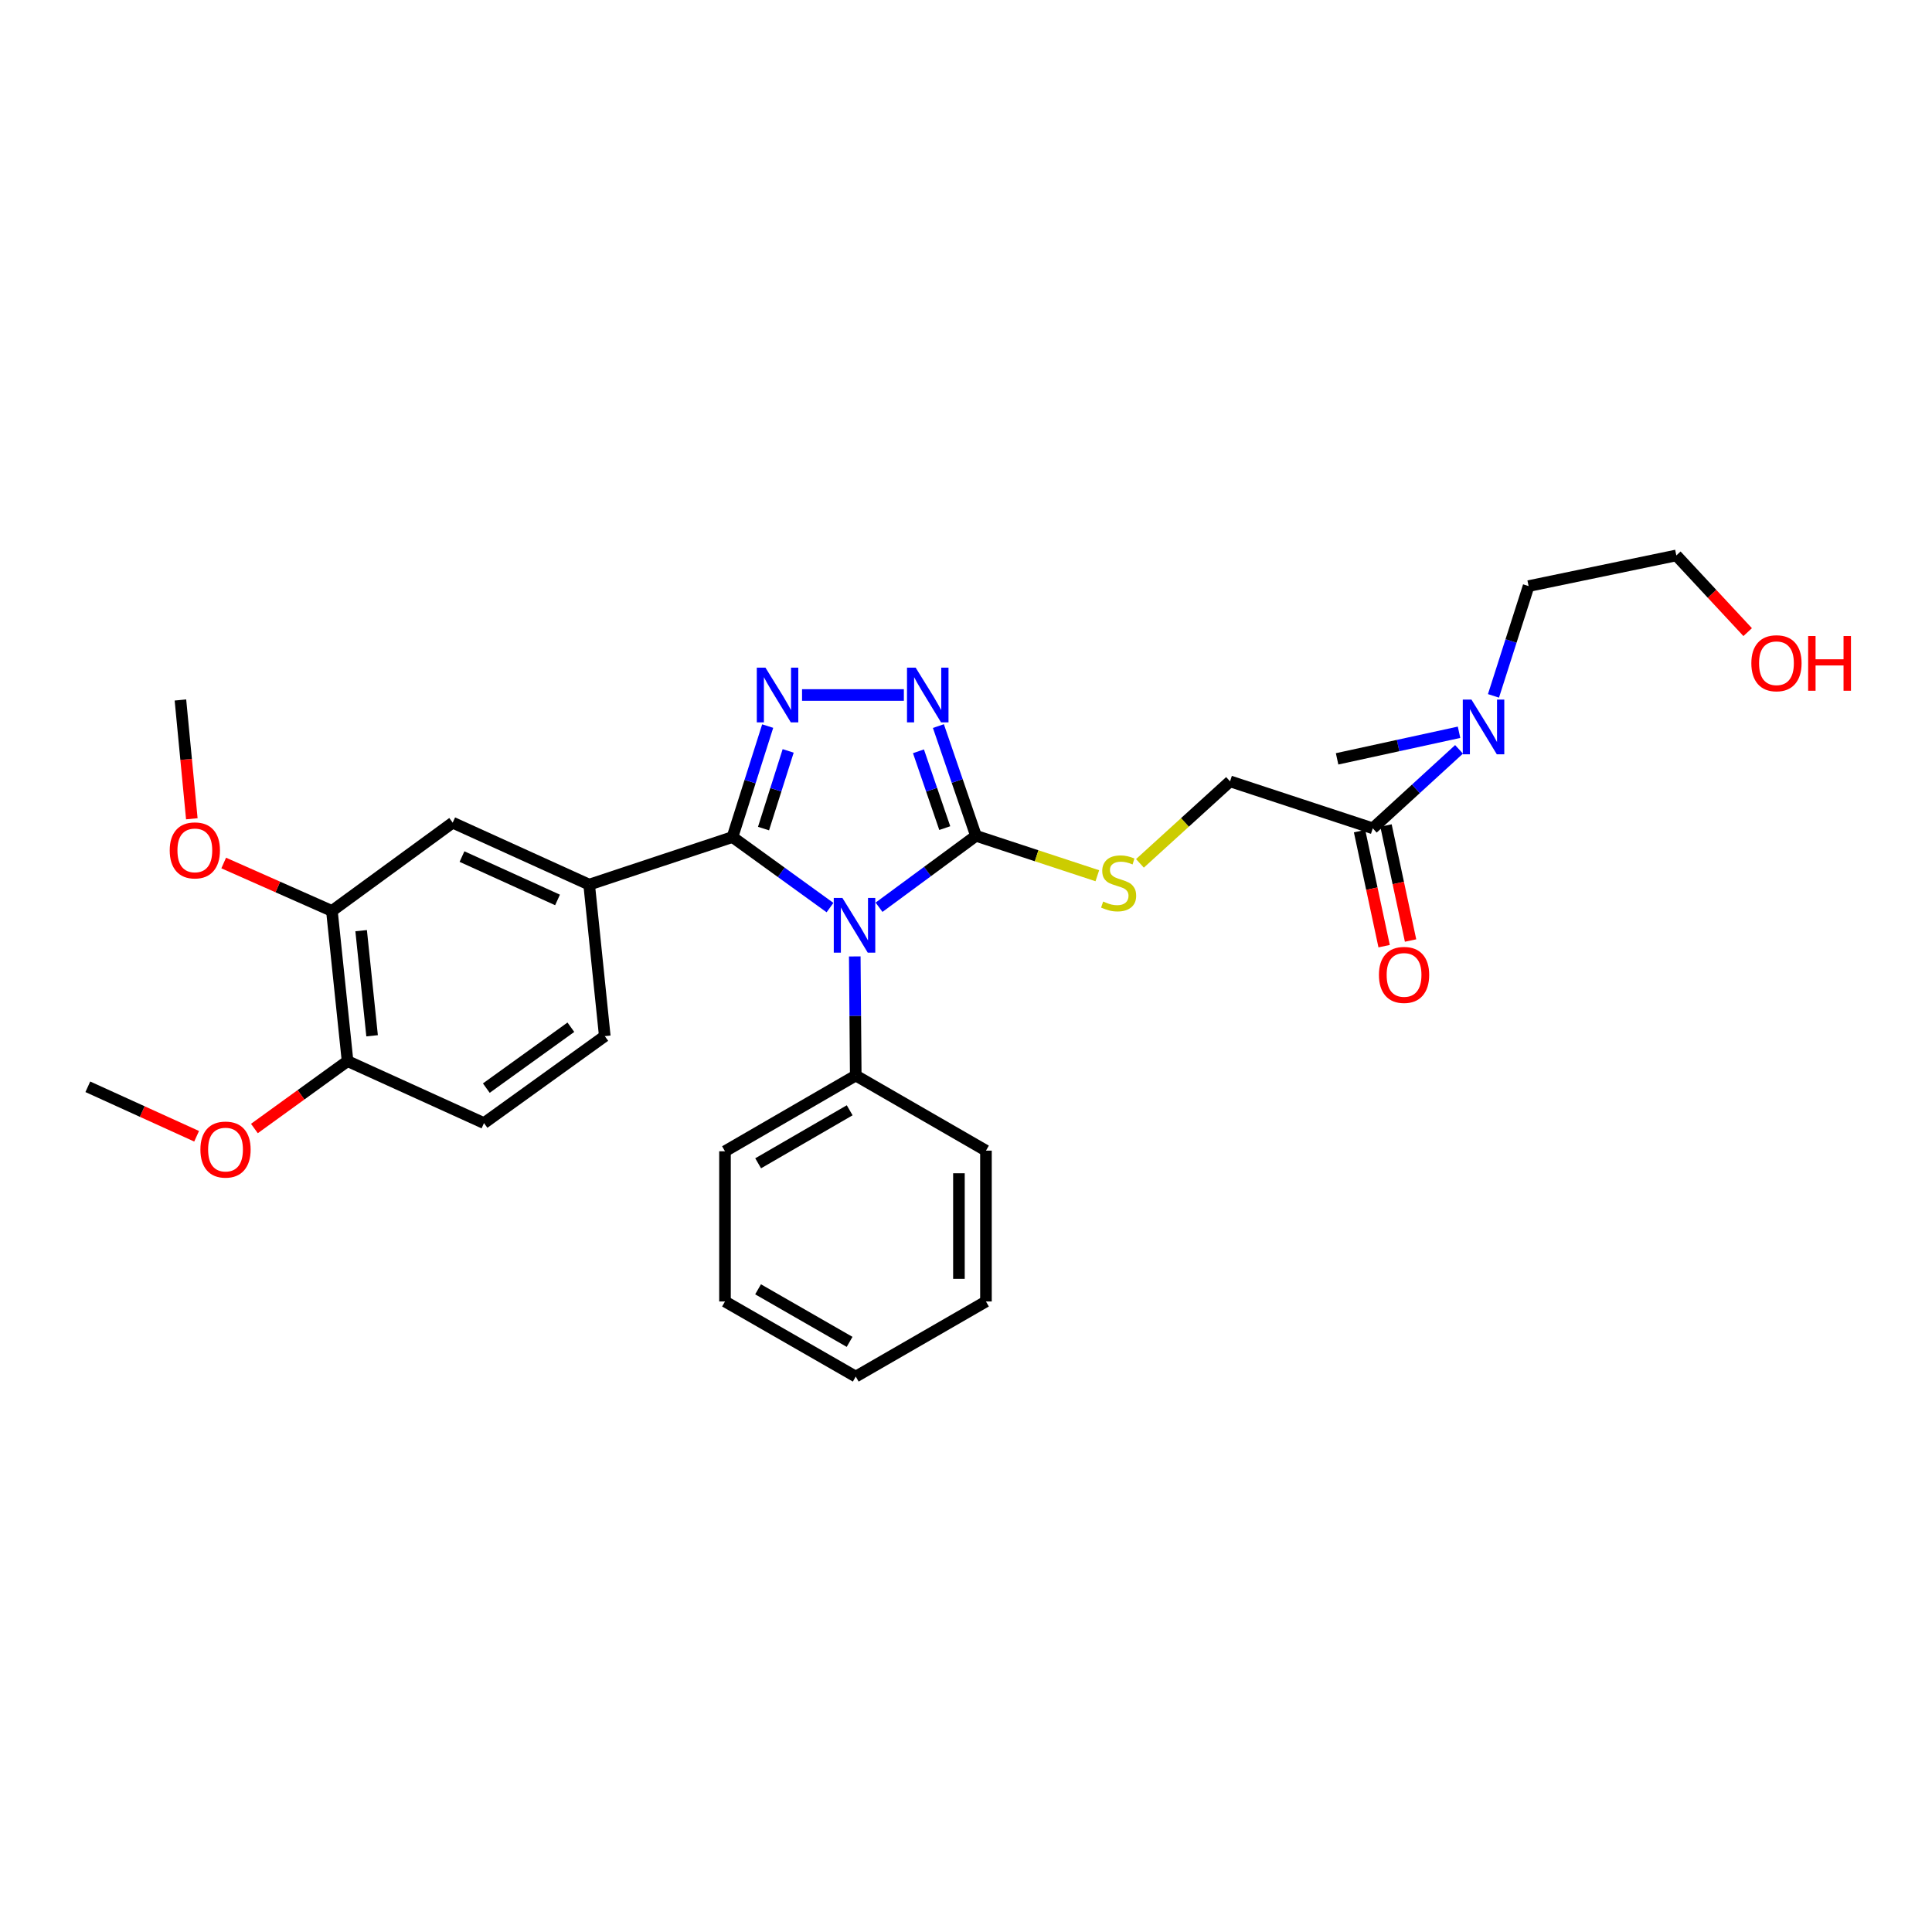 <?xml version='1.0' encoding='iso-8859-1'?>
<svg version='1.1' baseProfile='full'
              xmlns='http://www.w3.org/2000/svg'
                      xmlns:rdkit='http://www.rdkit.org/xml'
                      xmlns:xlink='http://www.w3.org/1999/xlink'
                  xml:space='preserve'
width='1000px' height='1000px' viewBox='0 0 1000 1000'>
<!-- END OF HEADER -->
<rect style='opacity:1.0;fill:#FFFFFF;stroke:none' width='1000' height='1000' x='0' y='0'> </rect>
<path class='bond-0' d='M 429.609,469.767 L 404.37,451.513' style='fill:none;fill-rule:evenodd;stroke:#0000FF;stroke-width:6px;stroke-linecap:butt;stroke-linejoin:miter;stroke-opacity:1' />
<path class='bond-0' d='M 404.37,451.513 L 379.132,433.258' style='fill:none;fill-rule:evenodd;stroke:#000000;stroke-width:6px;stroke-linecap:butt;stroke-linejoin:miter;stroke-opacity:1' />
<path class='bond-2' d='M 454.99,469.59 L 480.076,451.102' style='fill:none;fill-rule:evenodd;stroke:#0000FF;stroke-width:6px;stroke-linecap:butt;stroke-linejoin:miter;stroke-opacity:1' />
<path class='bond-2' d='M 480.076,451.102 L 505.161,432.613' style='fill:none;fill-rule:evenodd;stroke:#000000;stroke-width:6px;stroke-linecap:butt;stroke-linejoin:miter;stroke-opacity:1' />
<path class='bond-8' d='M 442.43,495.048 L 442.683,525.87' style='fill:none;fill-rule:evenodd;stroke:#0000FF;stroke-width:6px;stroke-linecap:butt;stroke-linejoin:miter;stroke-opacity:1' />
<path class='bond-8' d='M 442.683,525.87 L 442.935,556.692' style='fill:none;fill-rule:evenodd;stroke:#000000;stroke-width:6px;stroke-linecap:butt;stroke-linejoin:miter;stroke-opacity:1' />
<path class='bond-1' d='M 379.132,433.258 L 388.242,404.539' style='fill:none;fill-rule:evenodd;stroke:#000000;stroke-width:6px;stroke-linecap:butt;stroke-linejoin:miter;stroke-opacity:1' />
<path class='bond-1' d='M 388.242,404.539 L 397.353,375.82' style='fill:none;fill-rule:evenodd;stroke:#0000FF;stroke-width:6px;stroke-linecap:butt;stroke-linejoin:miter;stroke-opacity:1' />
<path class='bond-1' d='M 395.2,428.873 L 401.578,408.769' style='fill:none;fill-rule:evenodd;stroke:#000000;stroke-width:6px;stroke-linecap:butt;stroke-linejoin:miter;stroke-opacity:1' />
<path class='bond-1' d='M 401.578,408.769 L 407.955,388.666' style='fill:none;fill-rule:evenodd;stroke:#0000FF;stroke-width:6px;stroke-linecap:butt;stroke-linejoin:miter;stroke-opacity:1' />
<path class='bond-4' d='M 379.132,433.258 L 304.952,457.881' style='fill:none;fill-rule:evenodd;stroke:#000000;stroke-width:6px;stroke-linecap:butt;stroke-linejoin:miter;stroke-opacity:1' />
<path class='bond-29' d='M 415.14,359.731 L 467.838,359.731' style='fill:none;fill-rule:evenodd;stroke:#0000FF;stroke-width:6px;stroke-linecap:butt;stroke-linejoin:miter;stroke-opacity:1' />
<path class='bond-3' d='M 505.161,432.613 L 495.437,404.215' style='fill:none;fill-rule:evenodd;stroke:#000000;stroke-width:6px;stroke-linecap:butt;stroke-linejoin:miter;stroke-opacity:1' />
<path class='bond-3' d='M 495.437,404.215 L 485.713,375.817' style='fill:none;fill-rule:evenodd;stroke:#0000FF;stroke-width:6px;stroke-linecap:butt;stroke-linejoin:miter;stroke-opacity:1' />
<path class='bond-3' d='M 489.008,428.626 L 482.201,408.748' style='fill:none;fill-rule:evenodd;stroke:#000000;stroke-width:6px;stroke-linecap:butt;stroke-linejoin:miter;stroke-opacity:1' />
<path class='bond-3' d='M 482.201,408.748 L 475.394,388.869' style='fill:none;fill-rule:evenodd;stroke:#0000FF;stroke-width:6px;stroke-linecap:butt;stroke-linejoin:miter;stroke-opacity:1' />
<path class='bond-6' d='M 505.161,432.613 L 536.569,442.948' style='fill:none;fill-rule:evenodd;stroke:#000000;stroke-width:6px;stroke-linecap:butt;stroke-linejoin:miter;stroke-opacity:1' />
<path class='bond-6' d='M 536.569,442.948 L 567.976,453.283' style='fill:none;fill-rule:evenodd;stroke:#CCCC00;stroke-width:6px;stroke-linecap:butt;stroke-linejoin:miter;stroke-opacity:1' />
<path class='bond-7' d='M 304.952,457.881 L 234.316,425.812' style='fill:none;fill-rule:evenodd;stroke:#000000;stroke-width:6px;stroke-linecap:butt;stroke-linejoin:miter;stroke-opacity:1' />
<path class='bond-7' d='M 288.573,465.81 L 239.128,443.362' style='fill:none;fill-rule:evenodd;stroke:#000000;stroke-width:6px;stroke-linecap:butt;stroke-linejoin:miter;stroke-opacity:1' />
<path class='bond-13' d='M 304.952,457.881 L 313.035,536.289' style='fill:none;fill-rule:evenodd;stroke:#000000;stroke-width:6px;stroke-linecap:butt;stroke-linejoin:miter;stroke-opacity:1' />
<path class='bond-5' d='M 710.547,428.735 L 636.67,404.43' style='fill:none;fill-rule:evenodd;stroke:#000000;stroke-width:6px;stroke-linecap:butt;stroke-linejoin:miter;stroke-opacity:1' />
<path class='bond-10' d='M 710.547,428.735 L 732.87,408.3' style='fill:none;fill-rule:evenodd;stroke:#000000;stroke-width:6px;stroke-linecap:butt;stroke-linejoin:miter;stroke-opacity:1' />
<path class='bond-10' d='M 732.87,408.3 L 755.193,387.866' style='fill:none;fill-rule:evenodd;stroke:#0000FF;stroke-width:6px;stroke-linecap:butt;stroke-linejoin:miter;stroke-opacity:1' />
<path class='bond-14' d='M 703.706,430.196 L 710.065,459.965' style='fill:none;fill-rule:evenodd;stroke:#000000;stroke-width:6px;stroke-linecap:butt;stroke-linejoin:miter;stroke-opacity:1' />
<path class='bond-14' d='M 710.065,459.965 L 716.424,489.735' style='fill:none;fill-rule:evenodd;stroke:#FF0000;stroke-width:6px;stroke-linecap:butt;stroke-linejoin:miter;stroke-opacity:1' />
<path class='bond-14' d='M 717.388,427.274 L 723.747,457.043' style='fill:none;fill-rule:evenodd;stroke:#000000;stroke-width:6px;stroke-linecap:butt;stroke-linejoin:miter;stroke-opacity:1' />
<path class='bond-14' d='M 723.747,457.043 L 730.105,486.812' style='fill:none;fill-rule:evenodd;stroke:#FF0000;stroke-width:6px;stroke-linecap:butt;stroke-linejoin:miter;stroke-opacity:1' />
<path class='bond-11' d='M 590.029,446.873 L 613.35,425.652' style='fill:none;fill-rule:evenodd;stroke:#CCCC00;stroke-width:6px;stroke-linecap:butt;stroke-linejoin:miter;stroke-opacity:1' />
<path class='bond-11' d='M 613.35,425.652 L 636.67,404.43' style='fill:none;fill-rule:evenodd;stroke:#000000;stroke-width:6px;stroke-linecap:butt;stroke-linejoin:miter;stroke-opacity:1' />
<path class='bond-9' d='M 234.316,425.812 L 171.795,471.499' style='fill:none;fill-rule:evenodd;stroke:#000000;stroke-width:6px;stroke-linecap:butt;stroke-linejoin:miter;stroke-opacity:1' />
<path class='bond-21' d='M 442.935,556.692 L 375.253,595.896' style='fill:none;fill-rule:evenodd;stroke:#000000;stroke-width:6px;stroke-linecap:butt;stroke-linejoin:miter;stroke-opacity:1' />
<path class='bond-21' d='M 439.795,574.679 L 392.418,602.121' style='fill:none;fill-rule:evenodd;stroke:#000000;stroke-width:6px;stroke-linecap:butt;stroke-linejoin:miter;stroke-opacity:1' />
<path class='bond-22' d='M 442.935,556.692 L 510.33,595.57' style='fill:none;fill-rule:evenodd;stroke:#000000;stroke-width:6px;stroke-linecap:butt;stroke-linejoin:miter;stroke-opacity:1' />
<path class='bond-16' d='M 171.795,471.499 L 143.792,459.095' style='fill:none;fill-rule:evenodd;stroke:#000000;stroke-width:6px;stroke-linecap:butt;stroke-linejoin:miter;stroke-opacity:1' />
<path class='bond-16' d='M 143.792,459.095 L 115.788,446.692' style='fill:none;fill-rule:evenodd;stroke:#FF0000;stroke-width:6px;stroke-linecap:butt;stroke-linejoin:miter;stroke-opacity:1' />
<path class='bond-31' d='M 171.795,471.499 L 179.894,549.23' style='fill:none;fill-rule:evenodd;stroke:#000000;stroke-width:6px;stroke-linecap:butt;stroke-linejoin:miter;stroke-opacity:1' />
<path class='bond-31' d='M 186.925,481.709 L 192.594,536.121' style='fill:none;fill-rule:evenodd;stroke:#000000;stroke-width:6px;stroke-linecap:butt;stroke-linejoin:miter;stroke-opacity:1' />
<path class='bond-19' d='M 773.02,360.182 L 782.111,331.77' style='fill:none;fill-rule:evenodd;stroke:#0000FF;stroke-width:6px;stroke-linecap:butt;stroke-linejoin:miter;stroke-opacity:1' />
<path class='bond-19' d='M 782.111,331.77 L 791.201,303.358' style='fill:none;fill-rule:evenodd;stroke:#000000;stroke-width:6px;stroke-linecap:butt;stroke-linejoin:miter;stroke-opacity:1' />
<path class='bond-20' d='M 755.197,379.02 L 723.639,385.9' style='fill:none;fill-rule:evenodd;stroke:#0000FF;stroke-width:6px;stroke-linecap:butt;stroke-linejoin:miter;stroke-opacity:1' />
<path class='bond-20' d='M 723.639,385.9 L 692.08,392.78' style='fill:none;fill-rule:evenodd;stroke:#000000;stroke-width:6px;stroke-linecap:butt;stroke-linejoin:miter;stroke-opacity:1' />
<path class='bond-12' d='M 179.894,549.23 L 250.514,581.315' style='fill:none;fill-rule:evenodd;stroke:#000000;stroke-width:6px;stroke-linecap:butt;stroke-linejoin:miter;stroke-opacity:1' />
<path class='bond-17' d='M 179.894,549.23 L 155.785,566.673' style='fill:none;fill-rule:evenodd;stroke:#000000;stroke-width:6px;stroke-linecap:butt;stroke-linejoin:miter;stroke-opacity:1' />
<path class='bond-17' d='M 155.785,566.673 L 131.677,584.116' style='fill:none;fill-rule:evenodd;stroke:#FF0000;stroke-width:6px;stroke-linecap:butt;stroke-linejoin:miter;stroke-opacity:1' />
<path class='bond-15' d='M 313.035,536.289 L 250.514,581.315' style='fill:none;fill-rule:evenodd;stroke:#000000;stroke-width:6px;stroke-linecap:butt;stroke-linejoin:miter;stroke-opacity:1' />
<path class='bond-15' d='M 295.481,531.69 L 251.716,563.208' style='fill:none;fill-rule:evenodd;stroke:#000000;stroke-width:6px;stroke-linecap:butt;stroke-linejoin:miter;stroke-opacity:1' />
<path class='bond-24' d='M 99.287,423.802 L 96.337,393.057' style='fill:none;fill-rule:evenodd;stroke:#FF0000;stroke-width:6px;stroke-linecap:butt;stroke-linejoin:miter;stroke-opacity:1' />
<path class='bond-24' d='M 96.337,393.057 L 93.387,362.312' style='fill:none;fill-rule:evenodd;stroke:#000000;stroke-width:6px;stroke-linecap:butt;stroke-linejoin:miter;stroke-opacity:1' />
<path class='bond-25' d='M 101.77,588.13 L 73.612,575.326' style='fill:none;fill-rule:evenodd;stroke:#FF0000;stroke-width:6px;stroke-linecap:butt;stroke-linejoin:miter;stroke-opacity:1' />
<path class='bond-25' d='M 73.612,575.326 L 45.455,562.521' style='fill:none;fill-rule:evenodd;stroke:#000000;stroke-width:6px;stroke-linecap:butt;stroke-linejoin:miter;stroke-opacity:1' />
<path class='bond-18' d='M 904.59,327.185 L 886.128,307.336' style='fill:none;fill-rule:evenodd;stroke:#FF0000;stroke-width:6px;stroke-linecap:butt;stroke-linejoin:miter;stroke-opacity:1' />
<path class='bond-18' d='M 886.128,307.336 L 867.666,287.487' style='fill:none;fill-rule:evenodd;stroke:#000000;stroke-width:6px;stroke-linecap:butt;stroke-linejoin:miter;stroke-opacity:1' />
<path class='bond-23' d='M 791.201,303.358 L 867.666,287.487' style='fill:none;fill-rule:evenodd;stroke:#000000;stroke-width:6px;stroke-linecap:butt;stroke-linejoin:miter;stroke-opacity:1' />
<path class='bond-26' d='M 375.253,595.896 L 375.253,673.643' style='fill:none;fill-rule:evenodd;stroke:#000000;stroke-width:6px;stroke-linecap:butt;stroke-linejoin:miter;stroke-opacity:1' />
<path class='bond-27' d='M 510.33,595.57 L 510.33,673.643' style='fill:none;fill-rule:evenodd;stroke:#000000;stroke-width:6px;stroke-linecap:butt;stroke-linejoin:miter;stroke-opacity:1' />
<path class='bond-27' d='M 496.34,607.281 L 496.34,661.932' style='fill:none;fill-rule:evenodd;stroke:#000000;stroke-width:6px;stroke-linecap:butt;stroke-linejoin:miter;stroke-opacity:1' />
<path class='bond-30' d='M 375.253,673.643 L 442.935,712.513' style='fill:none;fill-rule:evenodd;stroke:#000000;stroke-width:6px;stroke-linecap:butt;stroke-linejoin:miter;stroke-opacity:1' />
<path class='bond-30' d='M 392.373,667.342 L 439.751,694.551' style='fill:none;fill-rule:evenodd;stroke:#000000;stroke-width:6px;stroke-linecap:butt;stroke-linejoin:miter;stroke-opacity:1' />
<path class='bond-28' d='M 510.33,673.643 L 442.935,712.513' style='fill:none;fill-rule:evenodd;stroke:#000000;stroke-width:6px;stroke-linecap:butt;stroke-linejoin:miter;stroke-opacity:1' />
<path  class='atom-0' d='M 436.038 464.785
L 445.318 479.785
Q 446.238 481.265, 447.718 483.945
Q 449.198 486.625, 449.278 486.785
L 449.278 464.785
L 453.038 464.785
L 453.038 493.105
L 449.158 493.105
L 439.198 476.705
Q 438.038 474.785, 436.798 472.585
Q 435.598 470.385, 435.238 469.705
L 435.238 493.105
L 431.558 493.105
L 431.558 464.785
L 436.038 464.785
' fill='#0000FF'/>
<path  class='atom-2' d='M 396.197 345.571
L 405.477 360.571
Q 406.397 362.051, 407.877 364.731
Q 409.357 367.411, 409.437 367.571
L 409.437 345.571
L 413.197 345.571
L 413.197 373.891
L 409.317 373.891
L 399.357 357.491
Q 398.197 355.571, 396.957 353.371
Q 395.757 351.171, 395.397 350.491
L 395.397 373.891
L 391.717 373.891
L 391.717 345.571
L 396.197 345.571
' fill='#0000FF'/>
<path  class='atom-4' d='M 473.944 345.571
L 483.224 360.571
Q 484.144 362.051, 485.624 364.731
Q 487.104 367.411, 487.184 367.571
L 487.184 345.571
L 490.944 345.571
L 490.944 373.891
L 487.064 373.891
L 477.104 357.491
Q 475.944 355.571, 474.704 353.371
Q 473.504 351.171, 473.144 350.491
L 473.144 373.891
L 469.464 373.891
L 469.464 345.571
L 473.944 345.571
' fill='#0000FF'/>
<path  class='atom-7' d='M 570.999 466.63
Q 571.319 466.75, 572.639 467.31
Q 573.959 467.87, 575.399 468.23
Q 576.879 468.55, 578.319 468.55
Q 580.999 468.55, 582.559 467.27
Q 584.119 465.95, 584.119 463.67
Q 584.119 462.11, 583.319 461.15
Q 582.559 460.19, 581.359 459.67
Q 580.159 459.15, 578.159 458.55
Q 575.639 457.79, 574.119 457.07
Q 572.639 456.35, 571.559 454.83
Q 570.519 453.31, 570.519 450.75
Q 570.519 447.19, 572.919 444.99
Q 575.359 442.79, 580.159 442.79
Q 583.439 442.79, 587.159 444.35
L 586.239 447.43
Q 582.839 446.03, 580.279 446.03
Q 577.519 446.03, 575.999 447.19
Q 574.479 448.31, 574.519 450.27
Q 574.519 451.79, 575.279 452.71
Q 576.079 453.63, 577.199 454.15
Q 578.359 454.67, 580.279 455.27
Q 582.839 456.07, 584.359 456.87
Q 585.879 457.67, 586.959 459.31
Q 588.079 460.91, 588.079 463.67
Q 588.079 467.59, 585.439 469.71
Q 582.839 471.79, 578.479 471.79
Q 575.959 471.79, 574.039 471.23
Q 572.159 470.71, 569.919 469.79
L 570.999 466.63
' fill='#CCCC00'/>
<path  class='atom-11' d='M 761.616 362.096
L 770.896 377.096
Q 771.816 378.576, 773.296 381.256
Q 774.776 383.936, 774.856 384.096
L 774.856 362.096
L 778.616 362.096
L 778.616 390.416
L 774.736 390.416
L 764.776 374.016
Q 763.616 372.096, 762.376 369.896
Q 761.176 367.696, 760.816 367.016
L 760.816 390.416
L 757.136 390.416
L 757.136 362.096
L 761.616 362.096
' fill='#0000FF'/>
<path  class='atom-15' d='M 713.737 504.611
Q 713.737 497.811, 717.097 494.011
Q 720.457 490.211, 726.737 490.211
Q 733.017 490.211, 736.377 494.011
Q 739.737 497.811, 739.737 504.611
Q 739.737 511.491, 736.337 515.411
Q 732.937 519.291, 726.737 519.291
Q 720.497 519.291, 717.097 515.411
Q 713.737 511.531, 713.737 504.611
M 726.737 516.091
Q 731.057 516.091, 733.377 513.211
Q 735.737 510.291, 735.737 504.611
Q 735.737 499.051, 733.377 496.251
Q 731.057 493.411, 726.737 493.411
Q 722.417 493.411, 720.057 496.211
Q 717.737 499.011, 717.737 504.611
Q 717.737 510.331, 720.057 513.211
Q 722.417 516.091, 726.737 516.091
' fill='#FF0000'/>
<path  class='atom-17' d='M 87.849 440.155
Q 87.849 433.355, 91.209 429.555
Q 94.569 425.755, 100.848 425.755
Q 107.128 425.755, 110.488 429.555
Q 113.848 433.355, 113.848 440.155
Q 113.848 447.035, 110.448 450.955
Q 107.048 454.835, 100.848 454.835
Q 94.609 454.835, 91.209 450.955
Q 87.849 447.075, 87.849 440.155
M 100.848 451.635
Q 105.168 451.635, 107.488 448.755
Q 109.848 445.835, 109.848 440.155
Q 109.848 434.595, 107.488 431.795
Q 105.168 428.955, 100.848 428.955
Q 96.528 428.955, 94.168 431.755
Q 91.849 434.555, 91.849 440.155
Q 91.849 445.875, 94.168 448.755
Q 96.528 451.635, 100.848 451.635
' fill='#FF0000'/>
<path  class='atom-18' d='M 103.728 595.012
Q 103.728 588.212, 107.088 584.412
Q 110.448 580.612, 116.728 580.612
Q 123.008 580.612, 126.368 584.412
Q 129.728 588.212, 129.728 595.012
Q 129.728 601.892, 126.328 605.812
Q 122.928 609.692, 116.728 609.692
Q 110.488 609.692, 107.088 605.812
Q 103.728 601.932, 103.728 595.012
M 116.728 606.492
Q 121.048 606.492, 123.368 603.612
Q 125.728 600.692, 125.728 595.012
Q 125.728 589.452, 123.368 586.652
Q 121.048 583.812, 116.728 583.812
Q 112.408 583.812, 110.048 586.612
Q 107.728 589.412, 107.728 595.012
Q 107.728 600.732, 110.048 603.612
Q 112.408 606.492, 116.728 606.492
' fill='#FF0000'/>
<path  class='atom-19' d='M 906.493 343.287
Q 906.493 336.487, 909.853 332.687
Q 913.213 328.887, 919.493 328.887
Q 925.773 328.887, 929.133 332.687
Q 932.493 336.487, 932.493 343.287
Q 932.493 350.167, 929.093 354.087
Q 925.693 357.967, 919.493 357.967
Q 913.253 357.967, 909.853 354.087
Q 906.493 350.207, 906.493 343.287
M 919.493 354.767
Q 923.813 354.767, 926.133 351.887
Q 928.493 348.967, 928.493 343.287
Q 928.493 337.727, 926.133 334.927
Q 923.813 332.087, 919.493 332.087
Q 915.173 332.087, 912.813 334.887
Q 910.493 337.687, 910.493 343.287
Q 910.493 349.007, 912.813 351.887
Q 915.173 354.767, 919.493 354.767
' fill='#FF0000'/>
<path  class='atom-19' d='M 935.893 329.207
L 939.733 329.207
L 939.733 341.247
L 954.213 341.247
L 954.213 329.207
L 958.053 329.207
L 958.053 357.527
L 954.213 357.527
L 954.213 344.447
L 939.733 344.447
L 939.733 357.527
L 935.893 357.527
L 935.893 329.207
' fill='#FF0000'/>
</svg>
